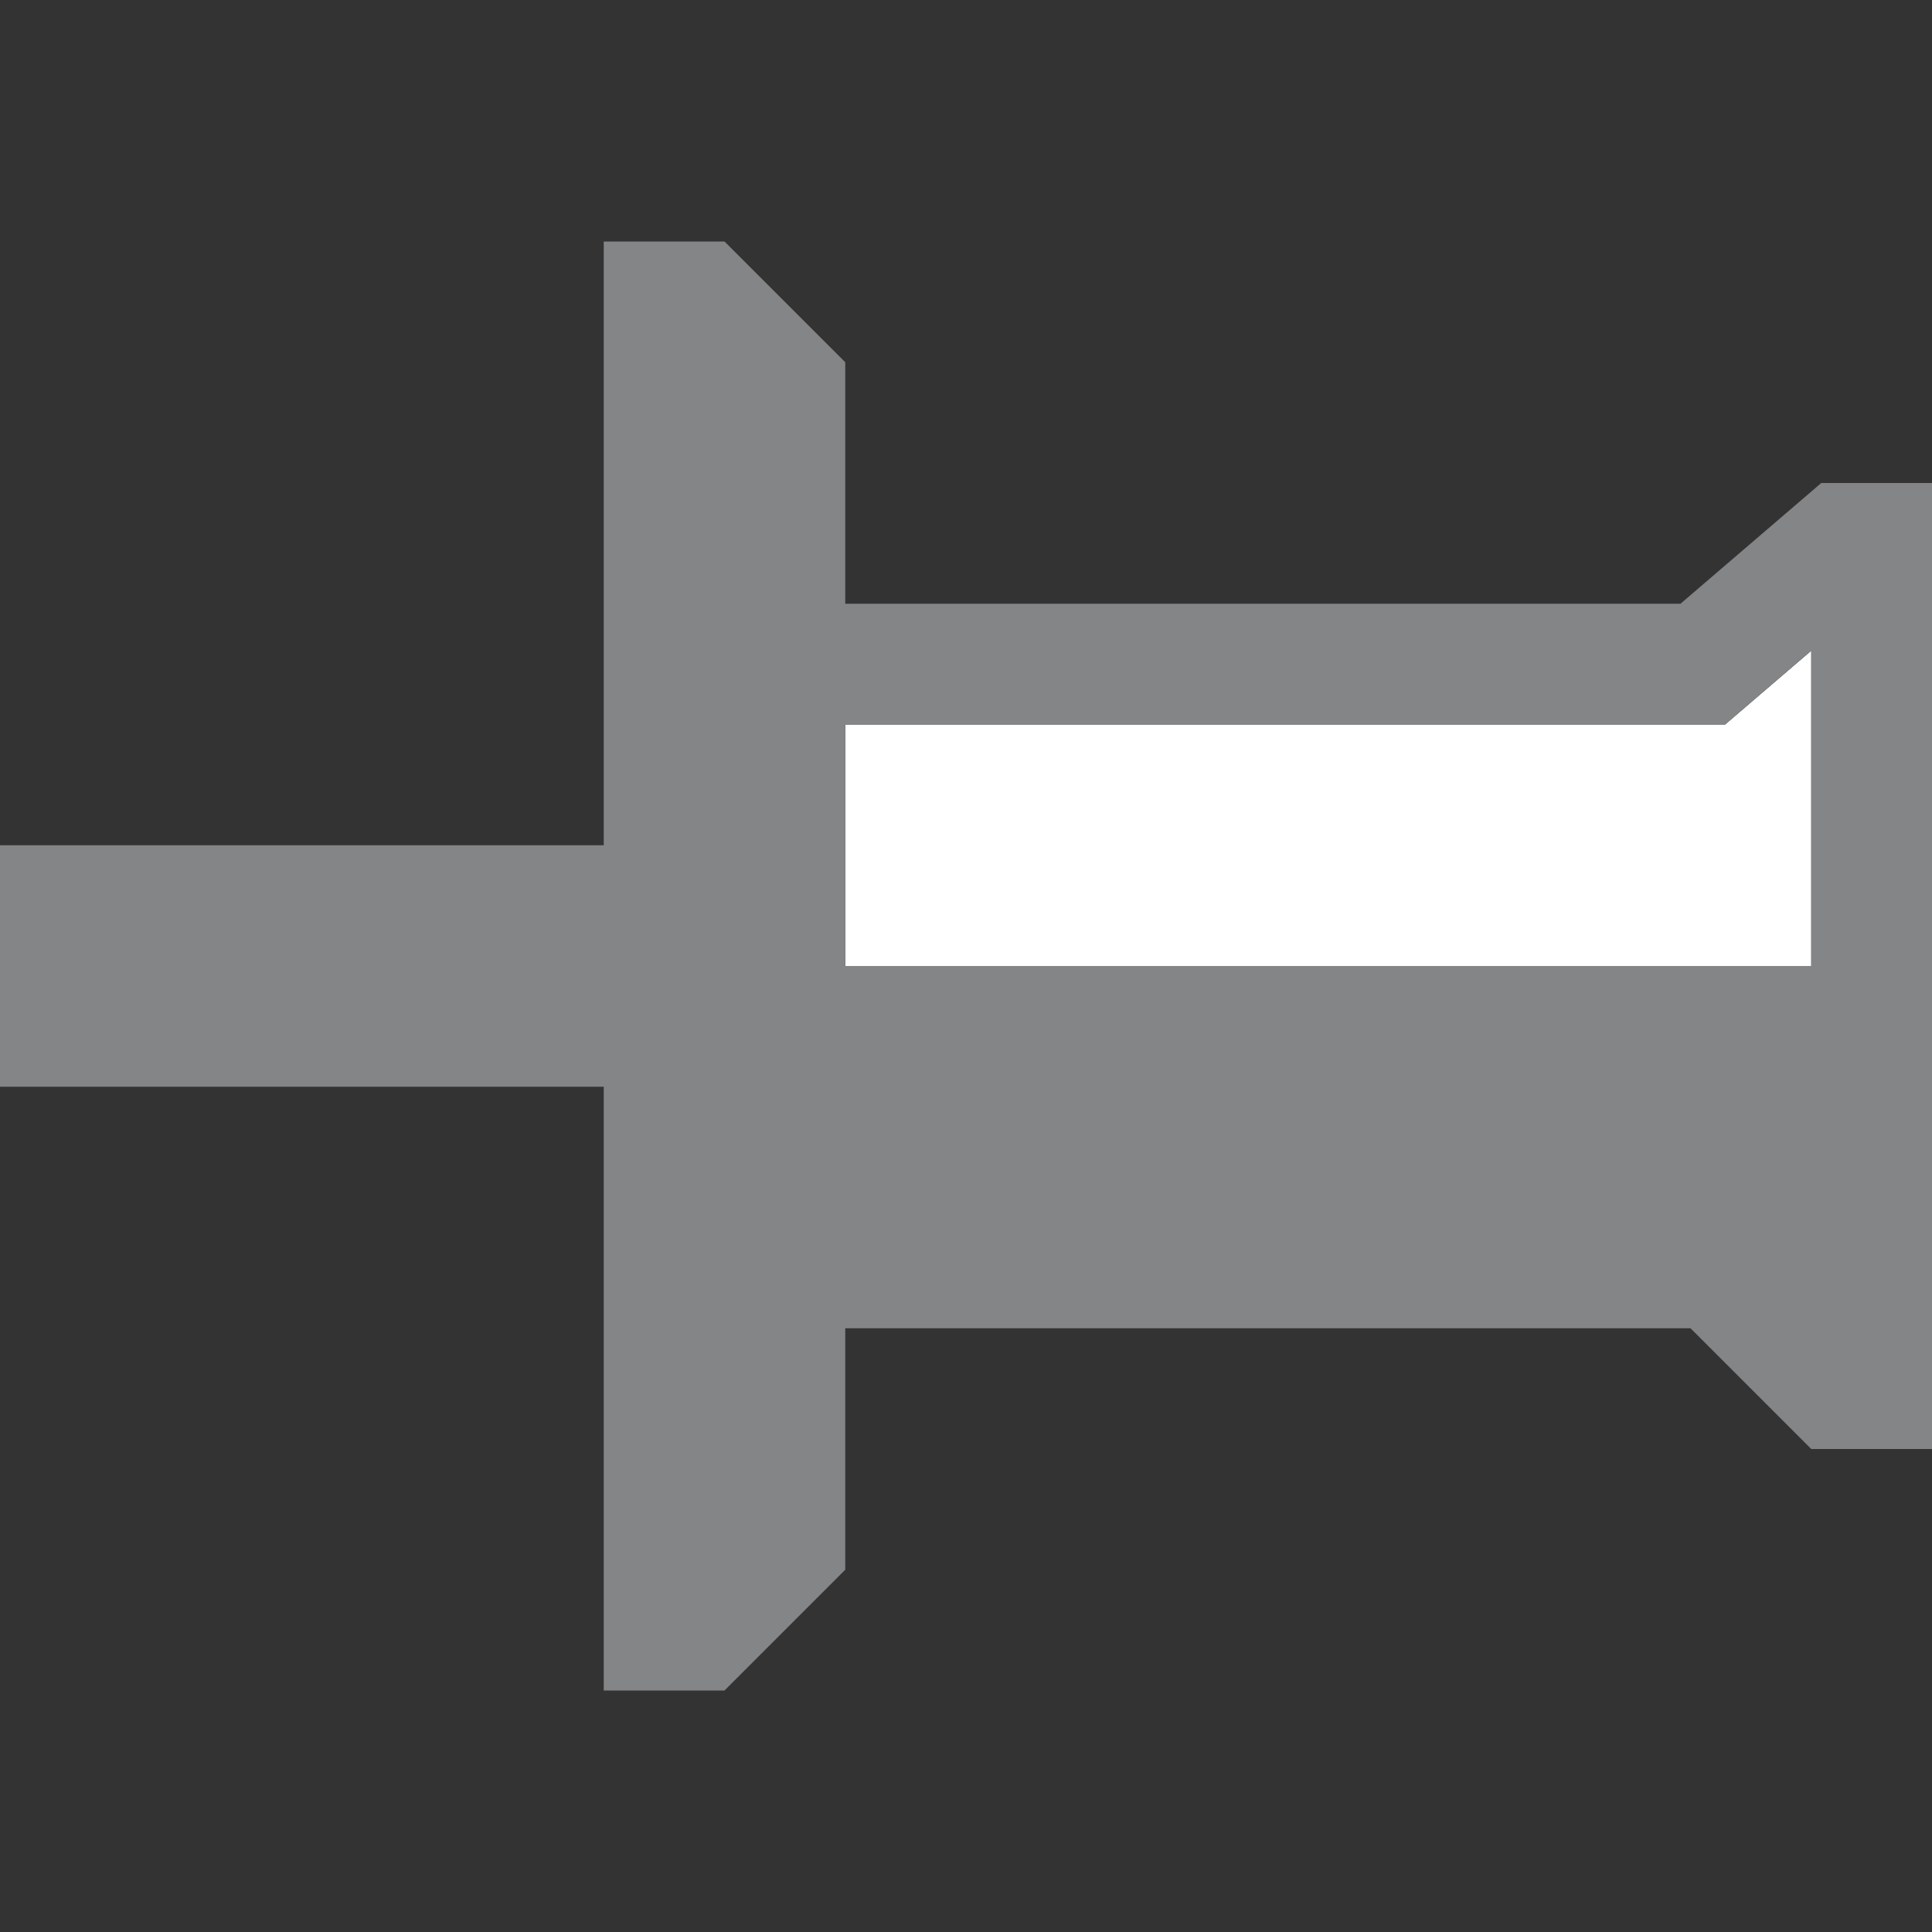 <svg id="pin" xmlns="http://www.w3.org/2000/svg" viewBox="0 0 16 16">
  <rect x="0" y="0" width="16" height="16" fill="#333333" stroke="none"/>
  <defs>
    <style>
      .cls-1 {
        fill: #fff;
      }

      .cls-2 {
        fill: #838587;
      }
    </style>
  </defs>
  <title>pin-s-2</title>
  <polygon class="cls-1" points="15 5.389 14.287 6 7 6 7 8 15 8 15 5.389"/>
  <path class="cls-2" d="M16,4H15.083L13.917,5H7V3L6,2H5V7H0V9H5v5H6l1-1V11h7l1,1h1V4H16Zm-1.713,2,0.713-.611L15,8H7V6h7.287Z"/>
</svg>
